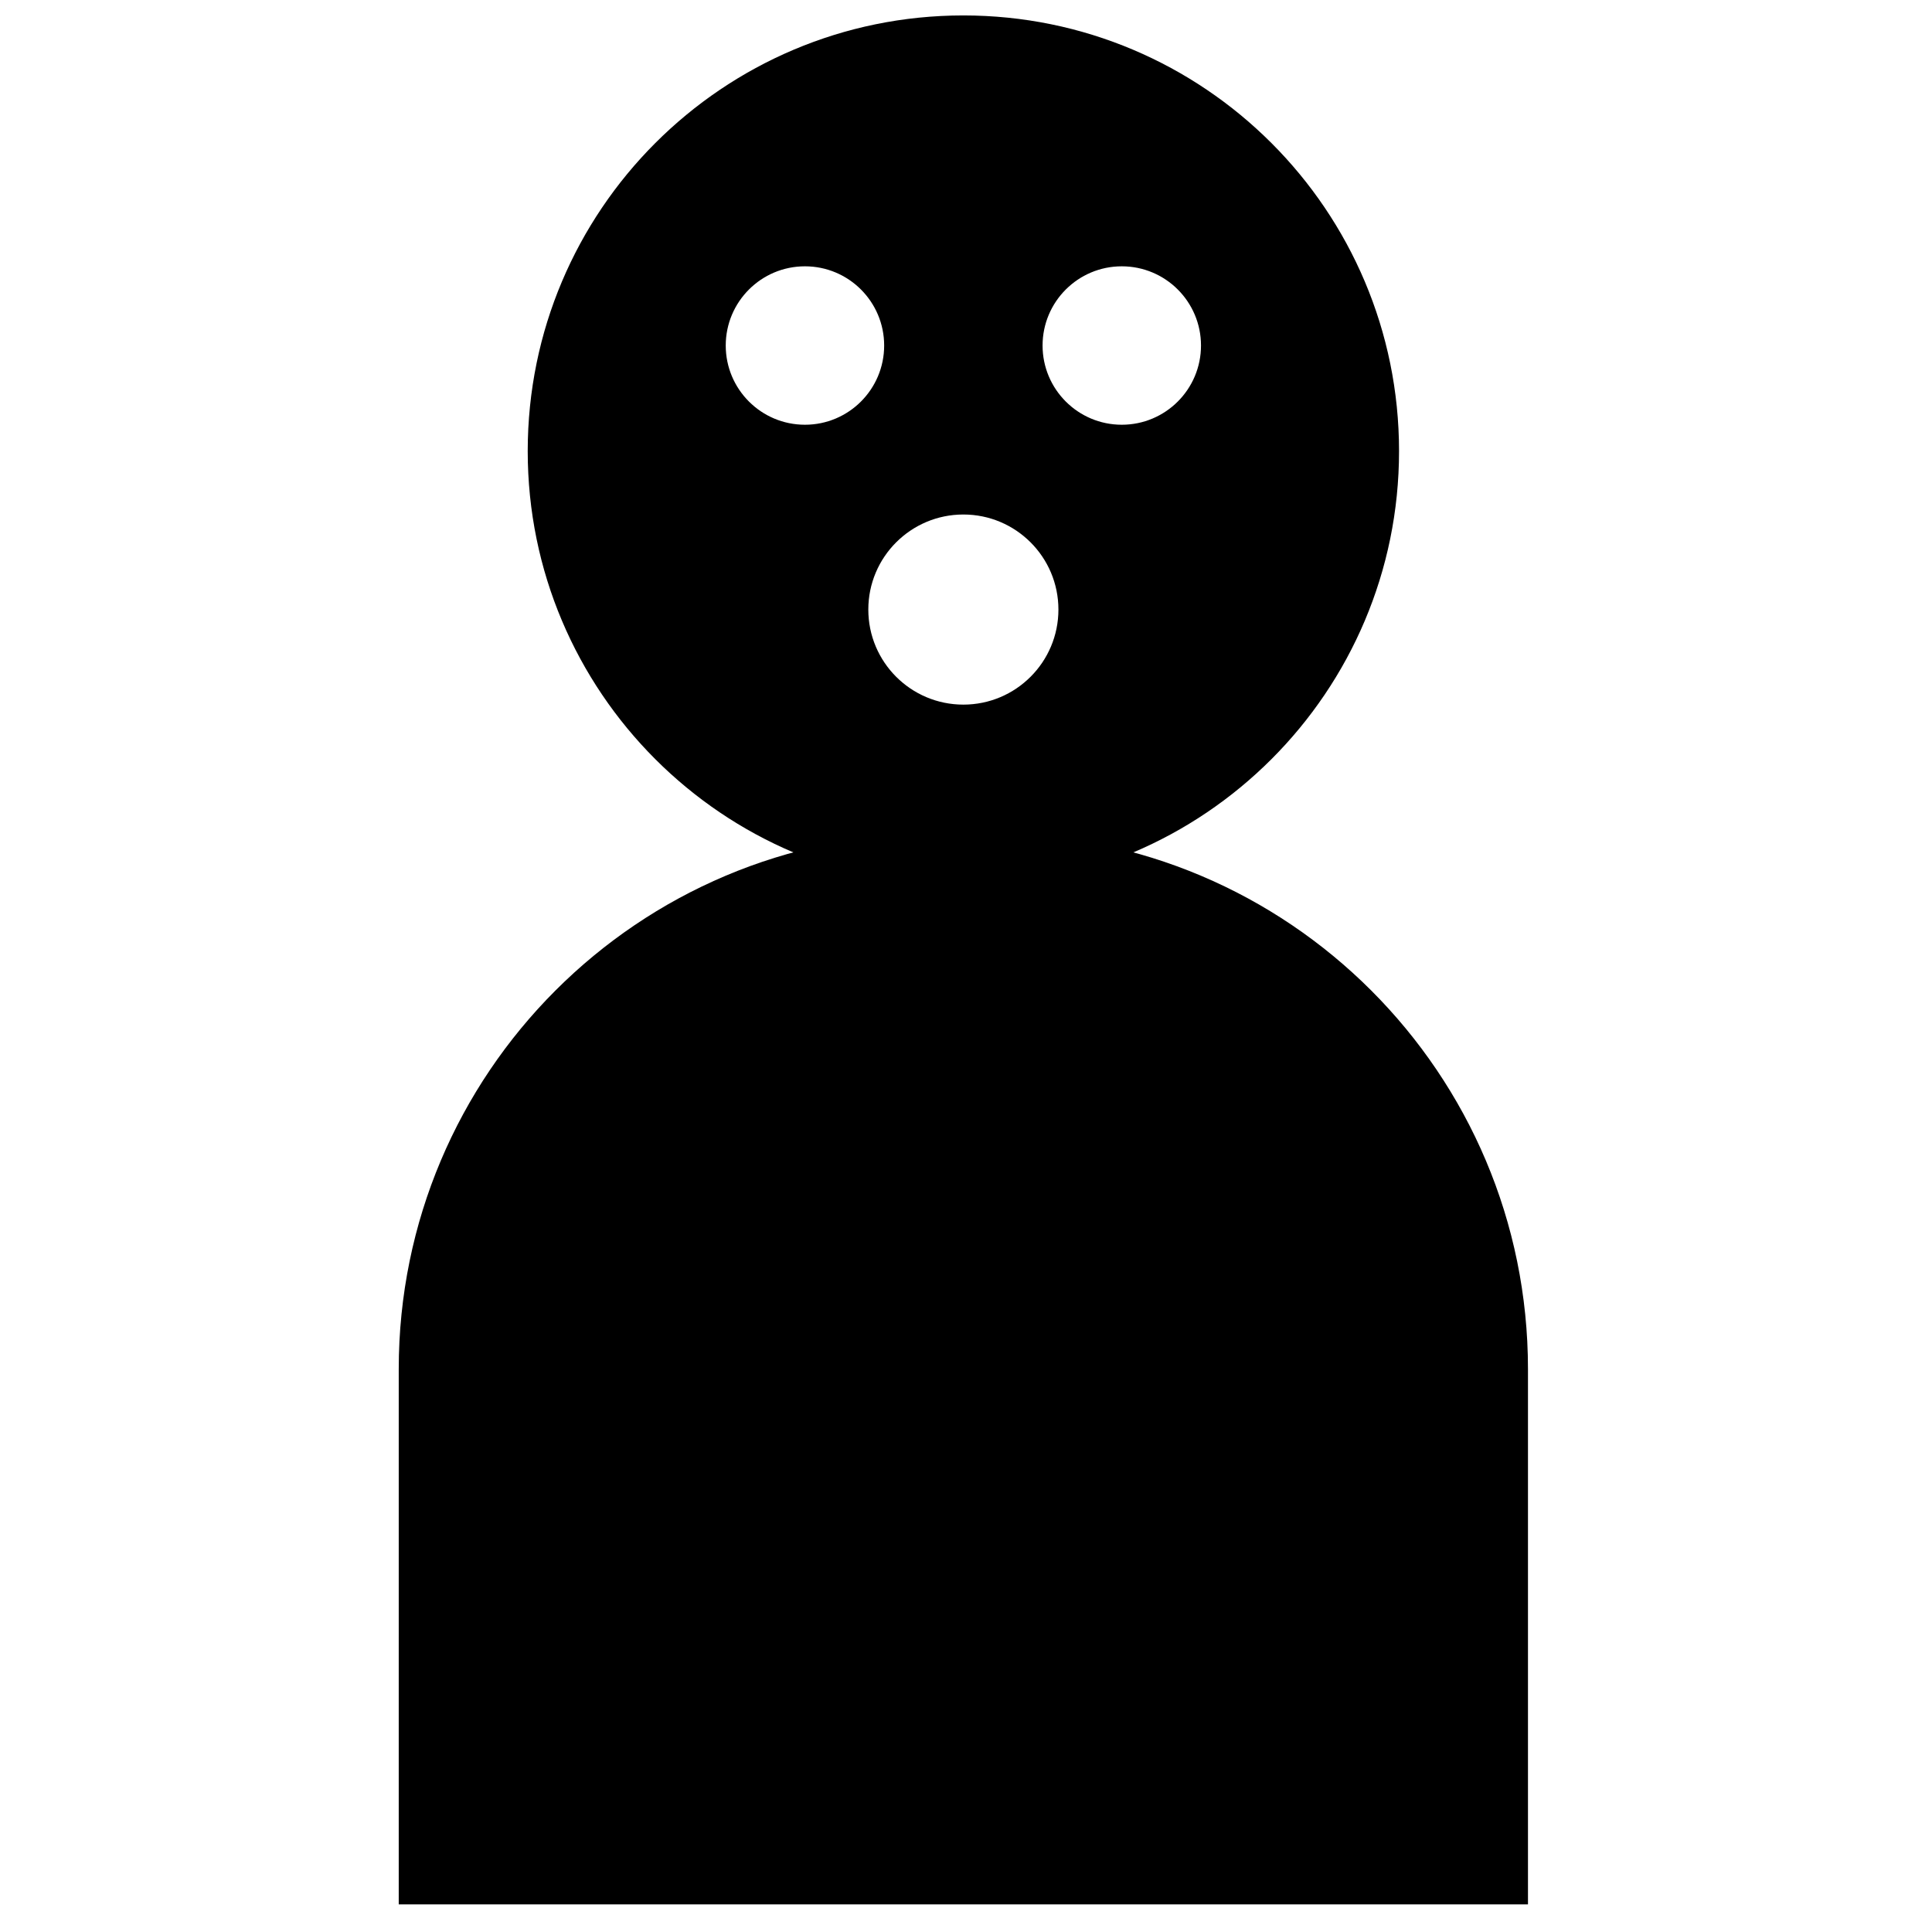 <?xml version="1.0" encoding="UTF-8"?>
<!-- Uploaded to: ICON Repo, www.iconrepo.com, Generator: ICON Repo Mixer Tools -->
<svg width="800px" height="800px" version="1.1" viewBox="144 144 512 512" xmlns="http://www.w3.org/2000/svg">
 <defs>
  <clipPath id="a">
   <path d="m283 148.09h232v231.91h-232z"/>
  </clipPath>
 </defs>
 <g clip-path="url(#a)">
  <path d="m399.3 379.01c-63.762 0-115.45-51.691-115.45-115.46s51.691-115.46 115.45-115.46c63.766 0 115.46 51.691 115.46 115.46s-51.691 115.46-115.46 115.46zm-41.98-122.45c11.594 0 20.992-9.402 20.992-20.992 0-11.594-9.398-20.992-20.992-20.992s-20.992 9.398-20.992 20.992c0 11.59 9.398 20.992 20.992 20.992zm83.965 0c11.594 0 20.992-9.402 20.992-20.992 0-11.594-9.398-20.992-20.992-20.992s-20.992 9.398-20.992 20.992c0 11.59 9.398 20.992 20.992 20.992zm-41.984 74.172c13.914 0 25.191-11.281 25.191-25.191 0-13.914-11.277-25.191-25.191-25.191-13.91 0-25.188 11.277-25.188 25.191 0 13.91 11.277 25.191 25.188 25.191z"/>
 </g>
 <path d="m249.67 506.81c0-78.352 63.465-141.87 141.85-141.87h15.559c78.344 0 141.85 63.5 141.85 141.87v141.87h-299.26z"/>
</svg>